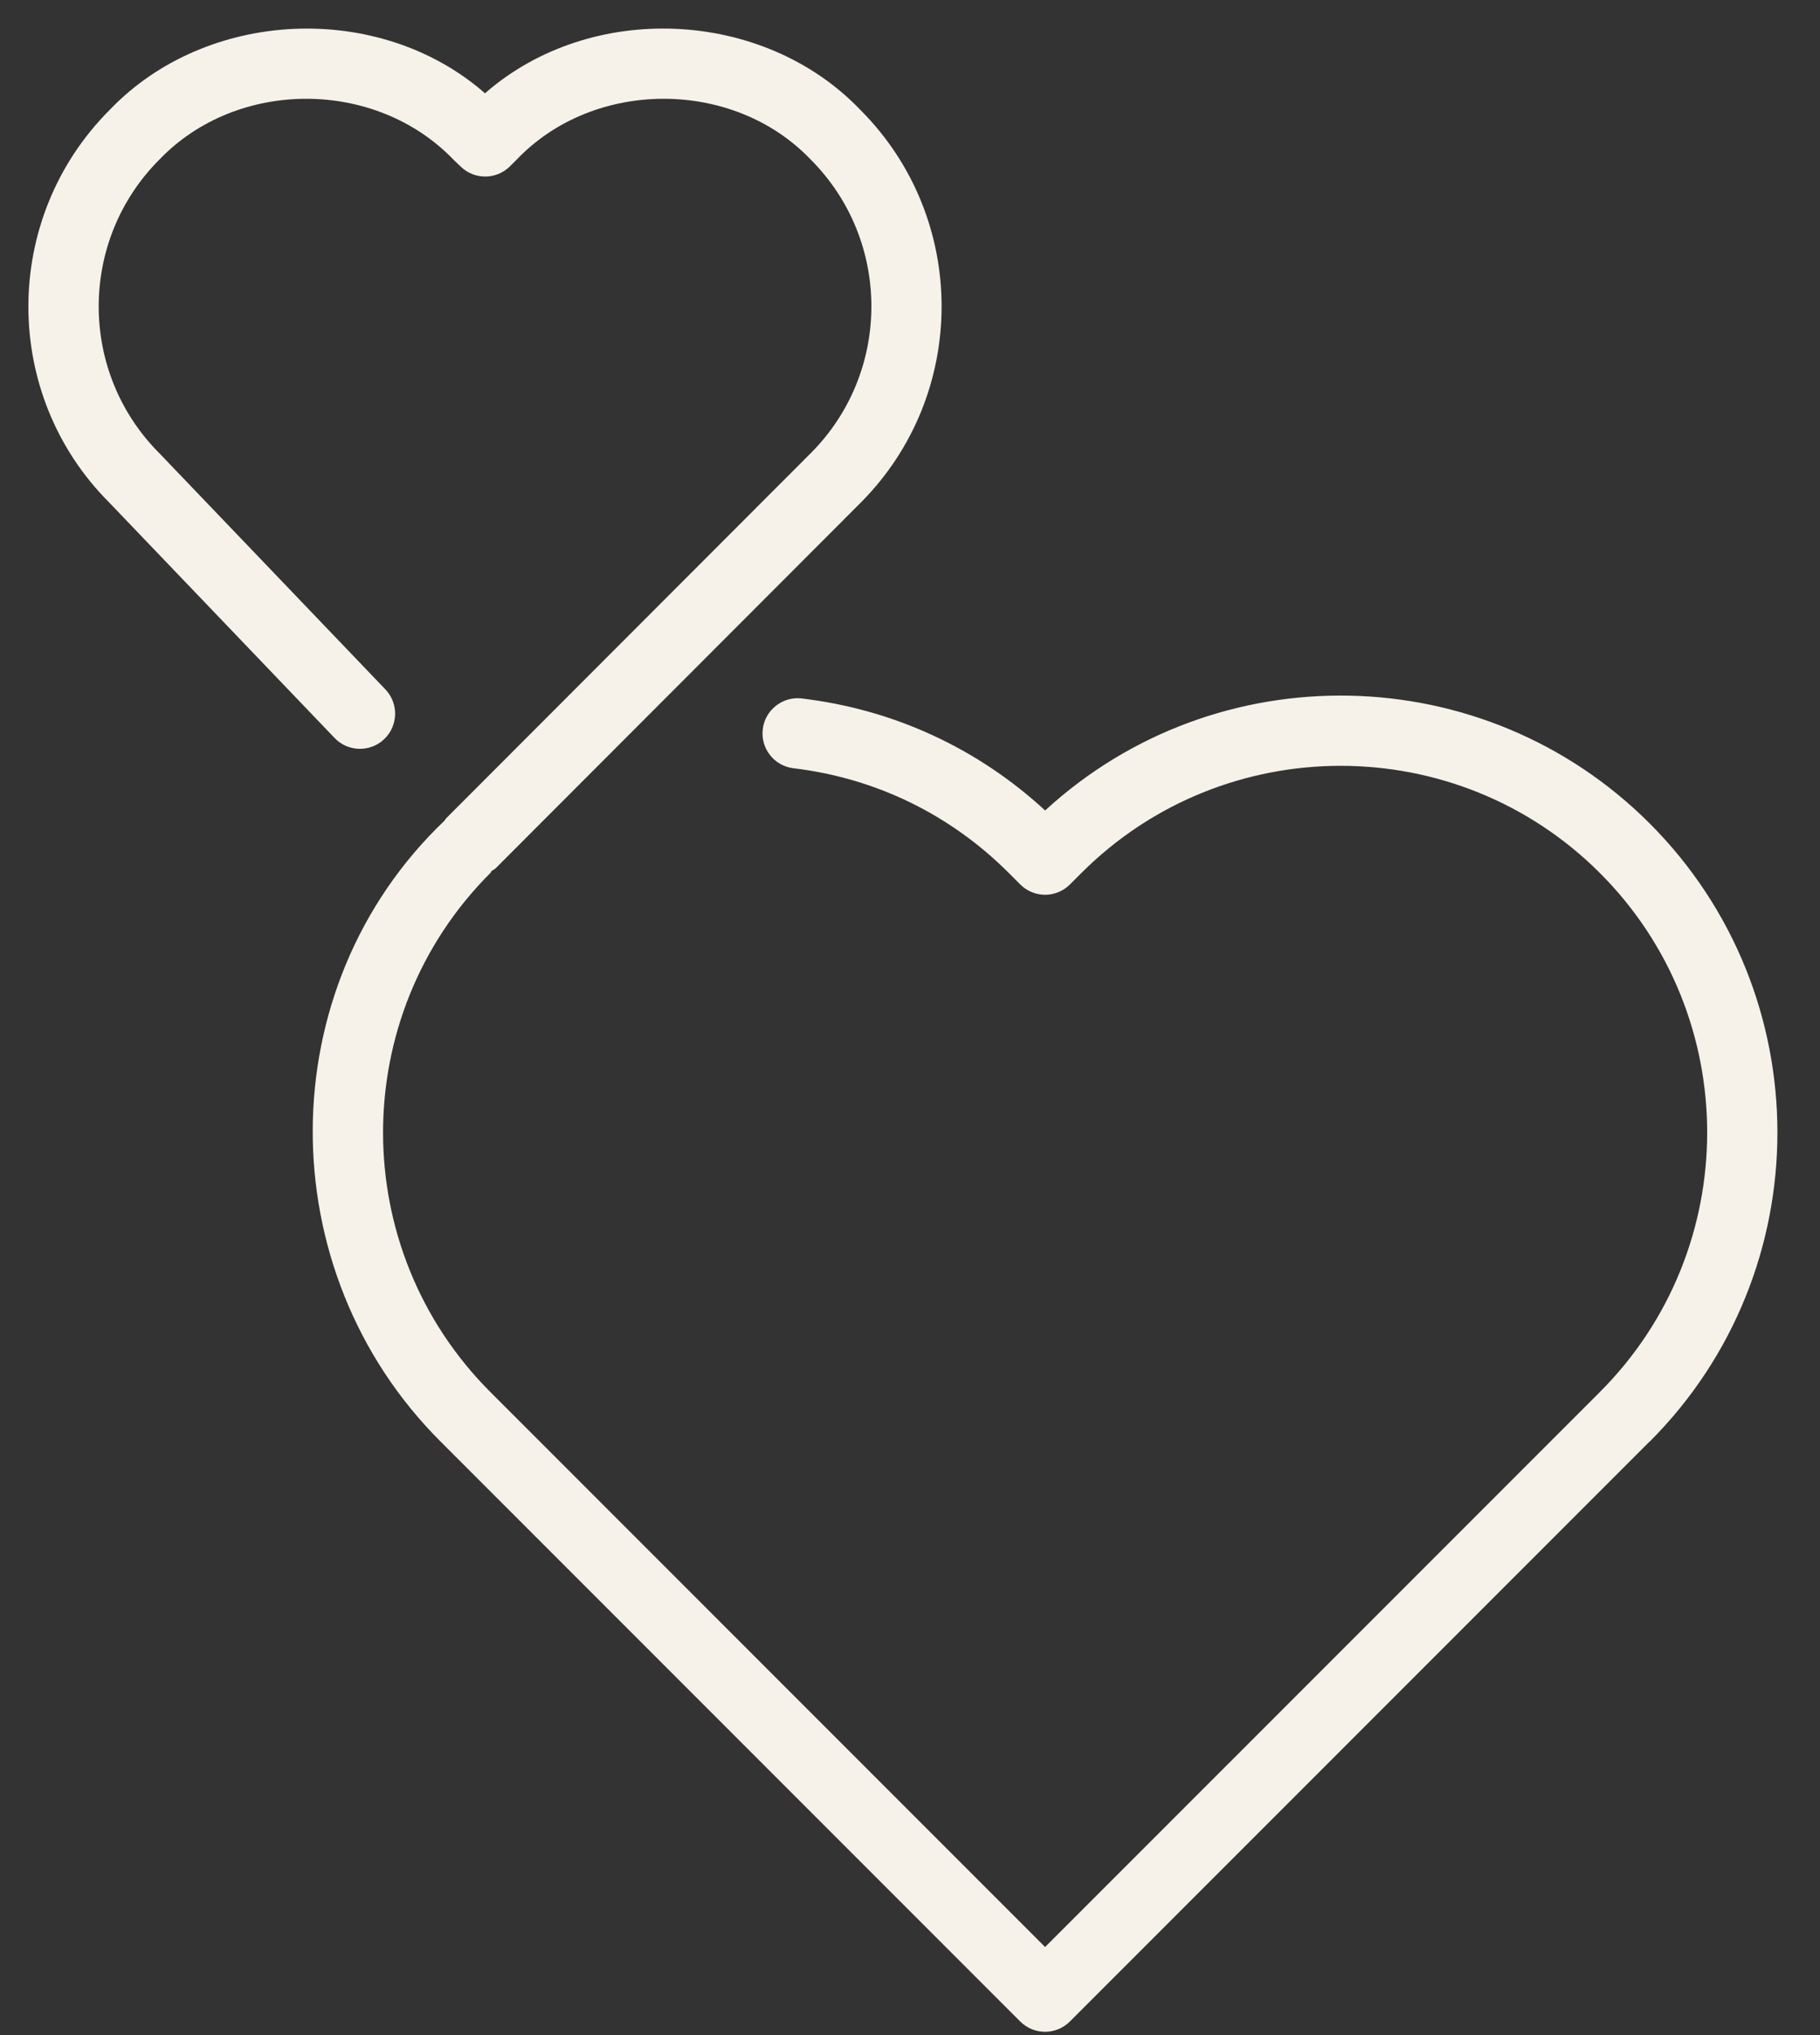 <?xml version="1.0" encoding="UTF-8" standalone="no"?><svg xmlns="http://www.w3.org/2000/svg" xmlns:xlink="http://www.w3.org/1999/xlink" data-name="expand" fill="#f6f2e9" height="57.9" preserveAspectRatio="xMidYMid meet" version="1" viewBox="6.3 2.7 51.8 57.9" width="51.8" zoomAndPan="magnify"><rect x="6.3" y="2.7" width="51.8" height="57.9" fill="#333333" stroke="none"/><g id="change1_1"><path d="m53.25,43.709l-16.499,16.498c-.391.391-1.023.391-1.414,0l-16.498-16.498c-4.864-4.851-4.875-12.909.113-17.664.016-.019.023-.043.041-.061l10.38-10.39c2.304-2.304,2.304-6.052,0-8.356-2.203-2.304-6.163-2.304-8.365,0l-.19.19c-.385.385-1.005.393-1.398.018l-.2-.19c-2.221-2.323-6.166-2.326-8.382-.018-2.305,2.305-2.305,6.053-.001,8.357l6.431,6.716c.382.399.368,1.032-.031,1.414-.397.381-1.032.369-1.414-.031l-6.416-6.7c-3.068-3.067-3.068-8.085.015-11.168,2.766-2.89,7.681-3.099,10.682-.472,3.002-2.628,7.916-2.419,10.684.473,3.082,3.083,3.082,8.1-.001,11.183l-10.379,10.39c-.033.033-.077.048-.113.075-.017.019-.023.044-.041.062-4.069,4.07-4.069,10.691,0,14.761l15.791,15.791,15.792-15.791c4.069-4.07,4.069-10.691,0-14.761-4.069-4.068-10.69-4.068-14.761,0l-.324.324c-.188.188-.442.293-.707.293h0c-.265,0-.52-.105-.707-.293l-.323-.324c-1.671-1.67-3.792-2.702-6.132-2.982-.548-.065-.94-.563-.874-1.111.065-.549.572-.941,1.111-.874,2.614.312,4.998,1.411,6.926,3.186,4.873-4.478,12.481-4.354,17.205.368,4.849,4.85,4.849,12.74,0,17.589Z" data-name="one line two hearts"/></g></svg>